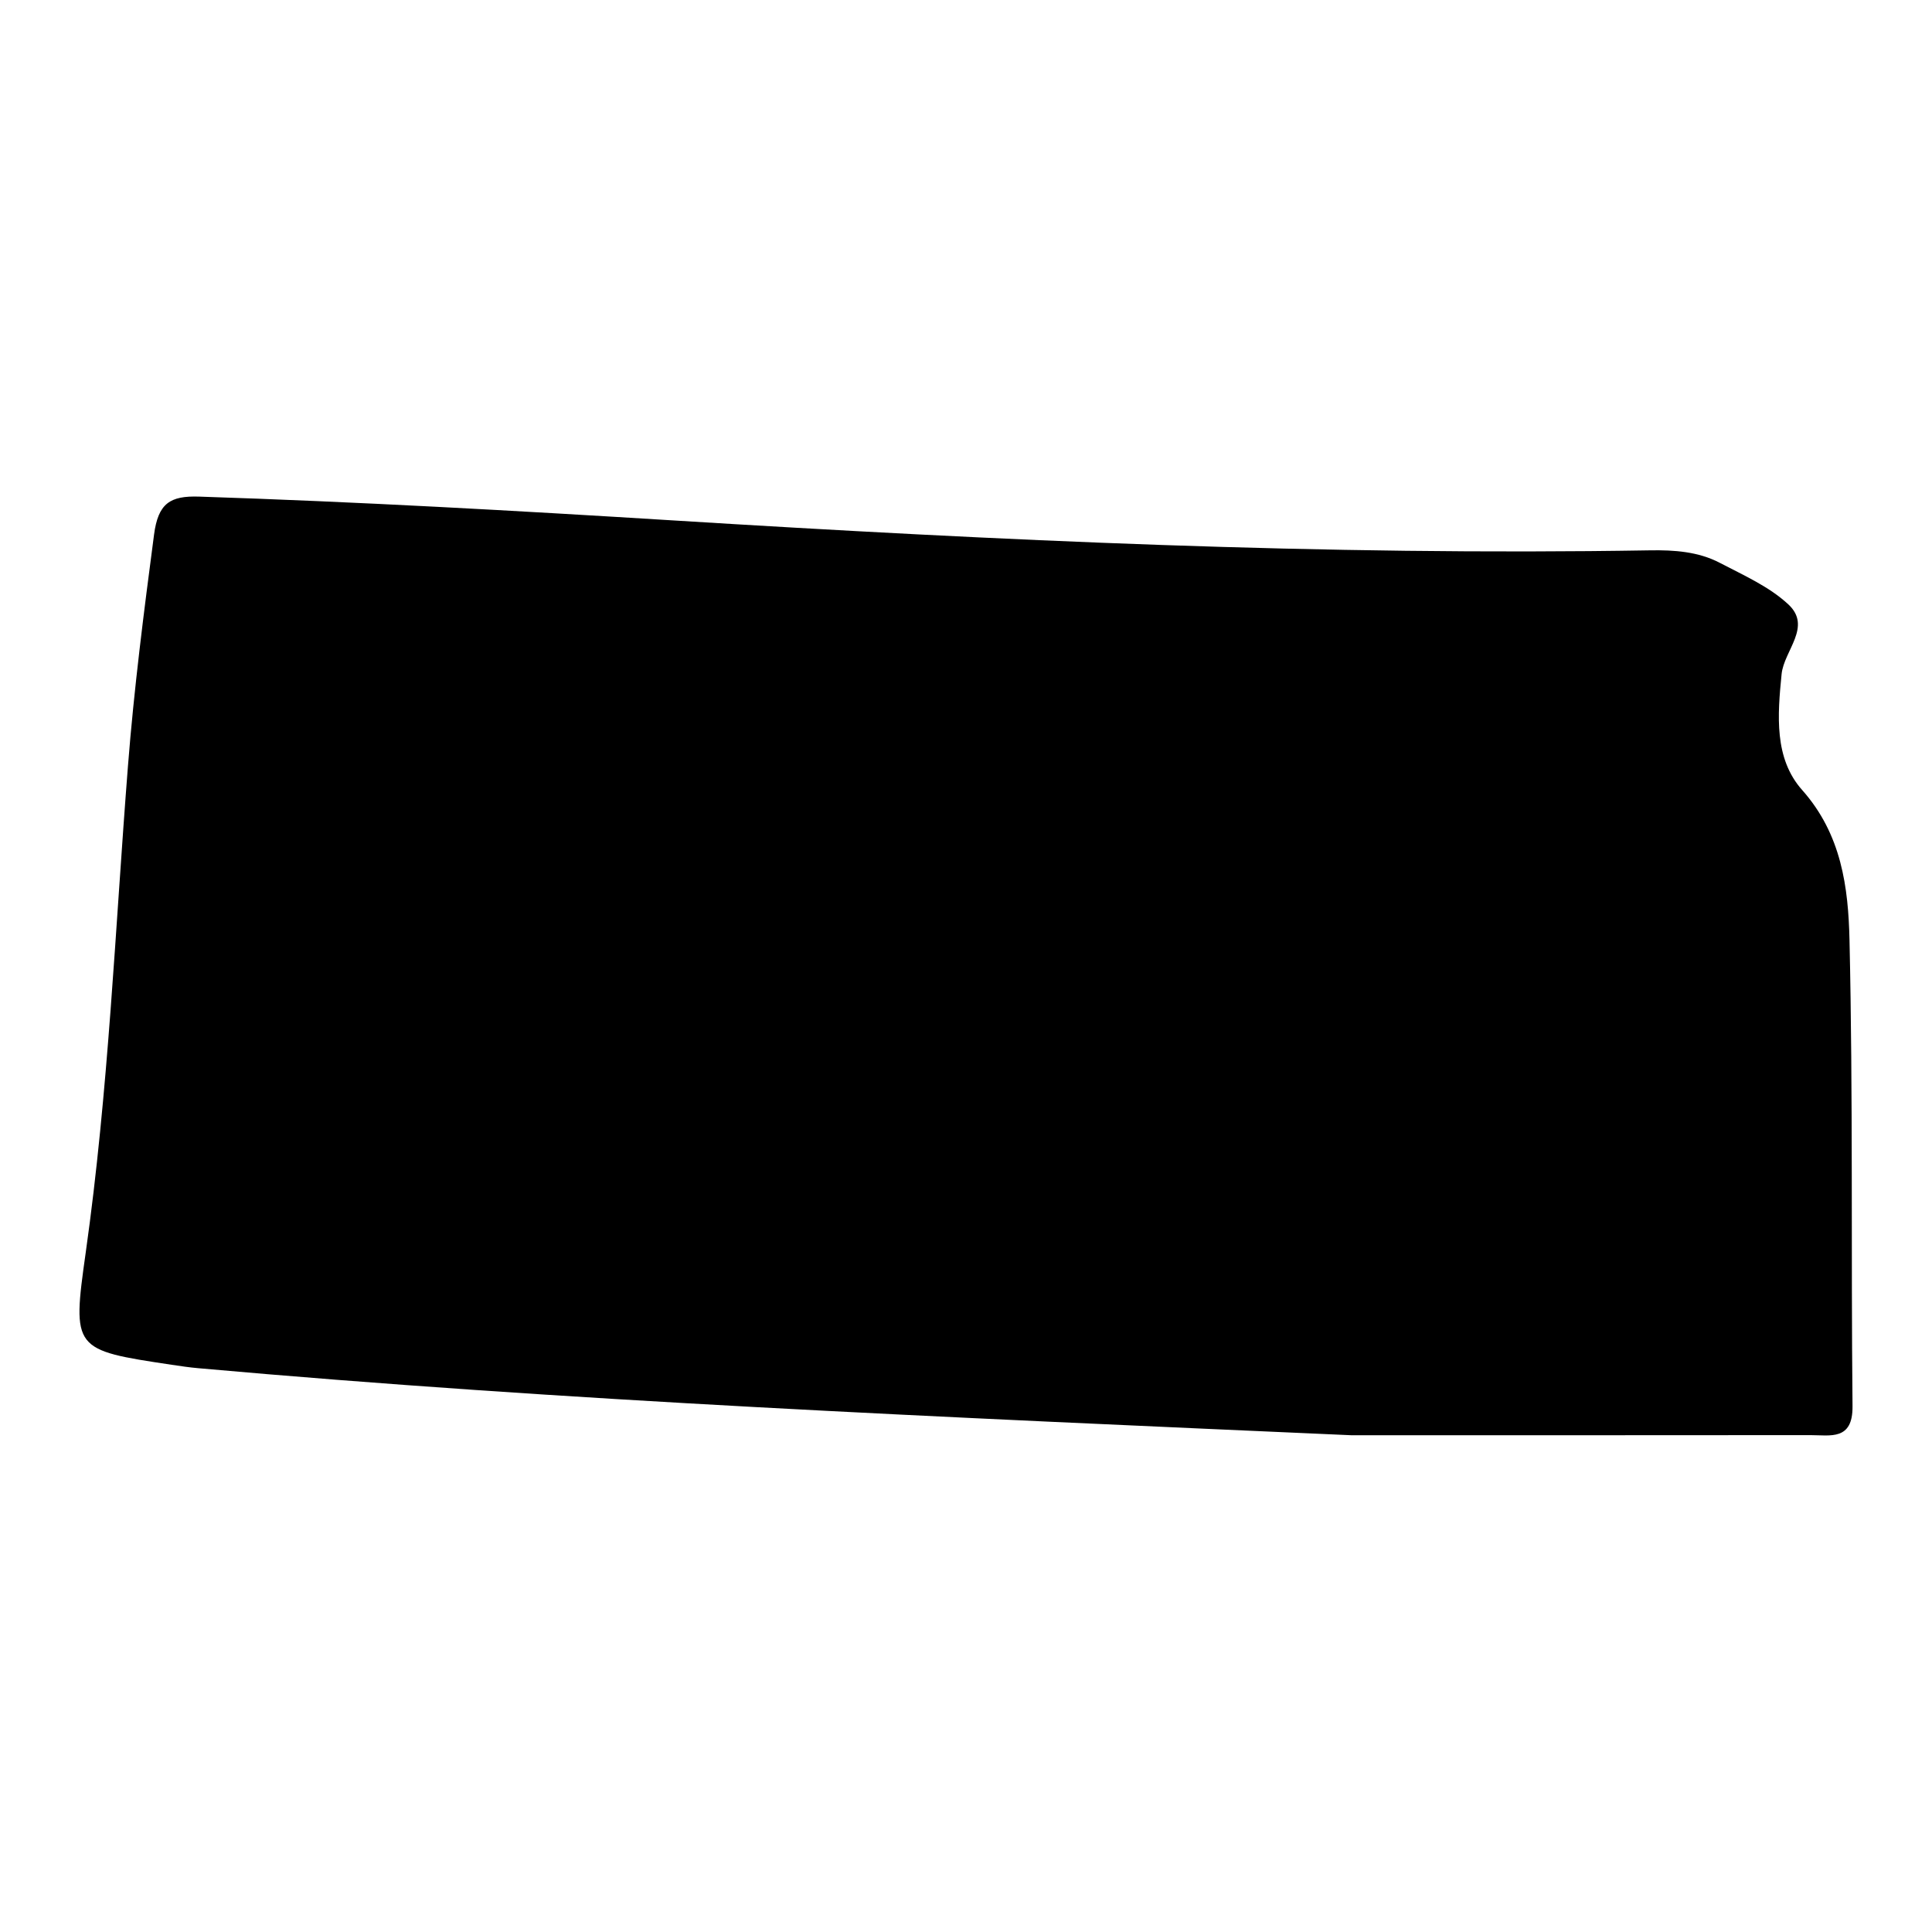 <svg xml:space="preserve" style="enable-background:new 0 0 1100 1100;" viewBox="0 0 1100 1100" y="0px" x="0px" xmlns:xlink="http://www.w3.org/1999/xlink" xmlns="http://www.w3.org/2000/svg" id="Layer_1" version="1.1">
<path d="M769.32,817.16c-237.04-10.5-446.99-19.42-656.36-38.16c-5.08-0.45-10.14-1.19-15.19-1.95
	c-56.16-8.43-56.78-8.53-48.96-63.91c12.97-91.9,16.79-184.57,24.04-276.95c3.46-44.13,9.08-87.9,14.85-131.74
	c2.36-17.93,9.14-22.25,25.72-21.7c90.12,2.95,180.23,8,270.12,13.57c185.21,11.47,370.32,20.11,555.9,17.02
	c13.76-0.23,27.5,0.7,39.8,7.14c13.5,7.07,28.1,13.5,39,23.67c13.61,12.69-2.53,26.27-3.87,39.66c-2.33,23.41-4.31,47.98,11.7,65.99
	c22.44,25.23,26.28,55.45,26.96,85.42c2.02,88.45,0.85,176.96,1.72,265.44c0.19,19.71-12.63,16.43-24.04,16.44
	C934.55,817.21,838.4,817.16,769.32,817.16z"></path>
</svg>

